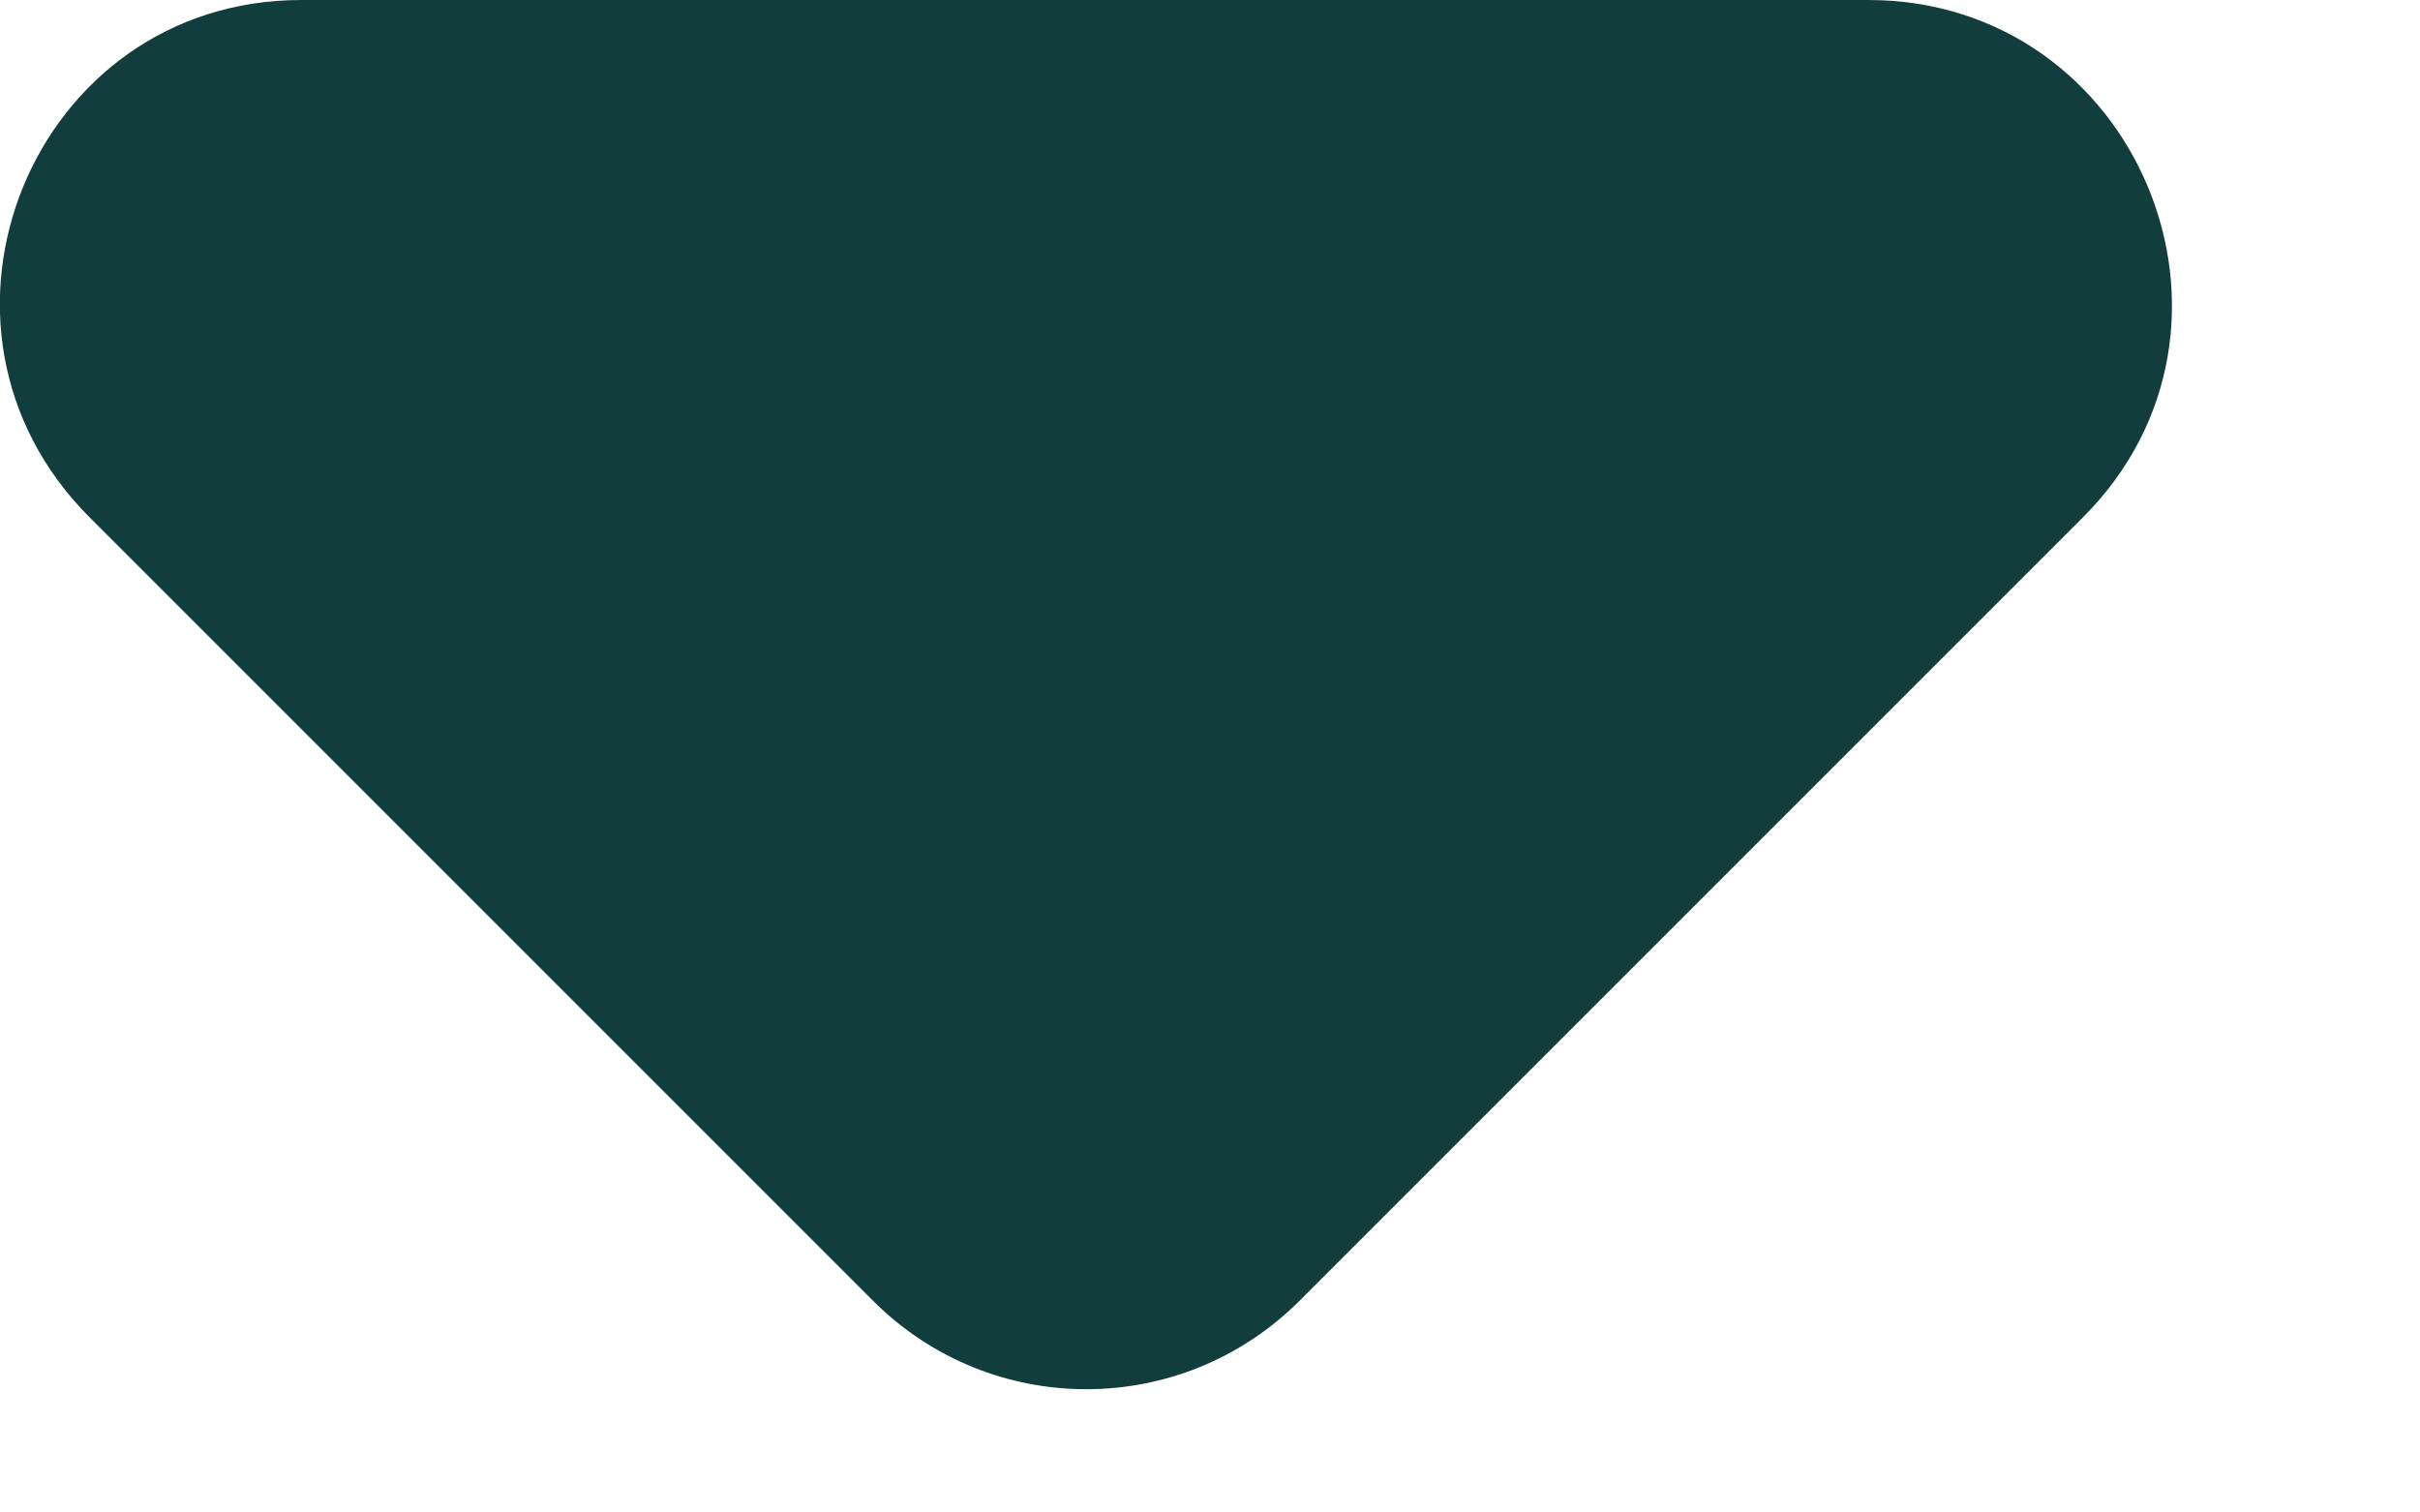 <svg xmlns="http://www.w3.org/2000/svg" width="8" height="5" fill="none"><path fill="#113D3C" d="m.296 1.71 2.59 2.59c.39.39 1.02.39 1.41 0l2.59-2.59c.63-.63.18-1.71-.71-1.71H.996c-.89 0-1.33 1.08-.7 1.71Z"/></svg>